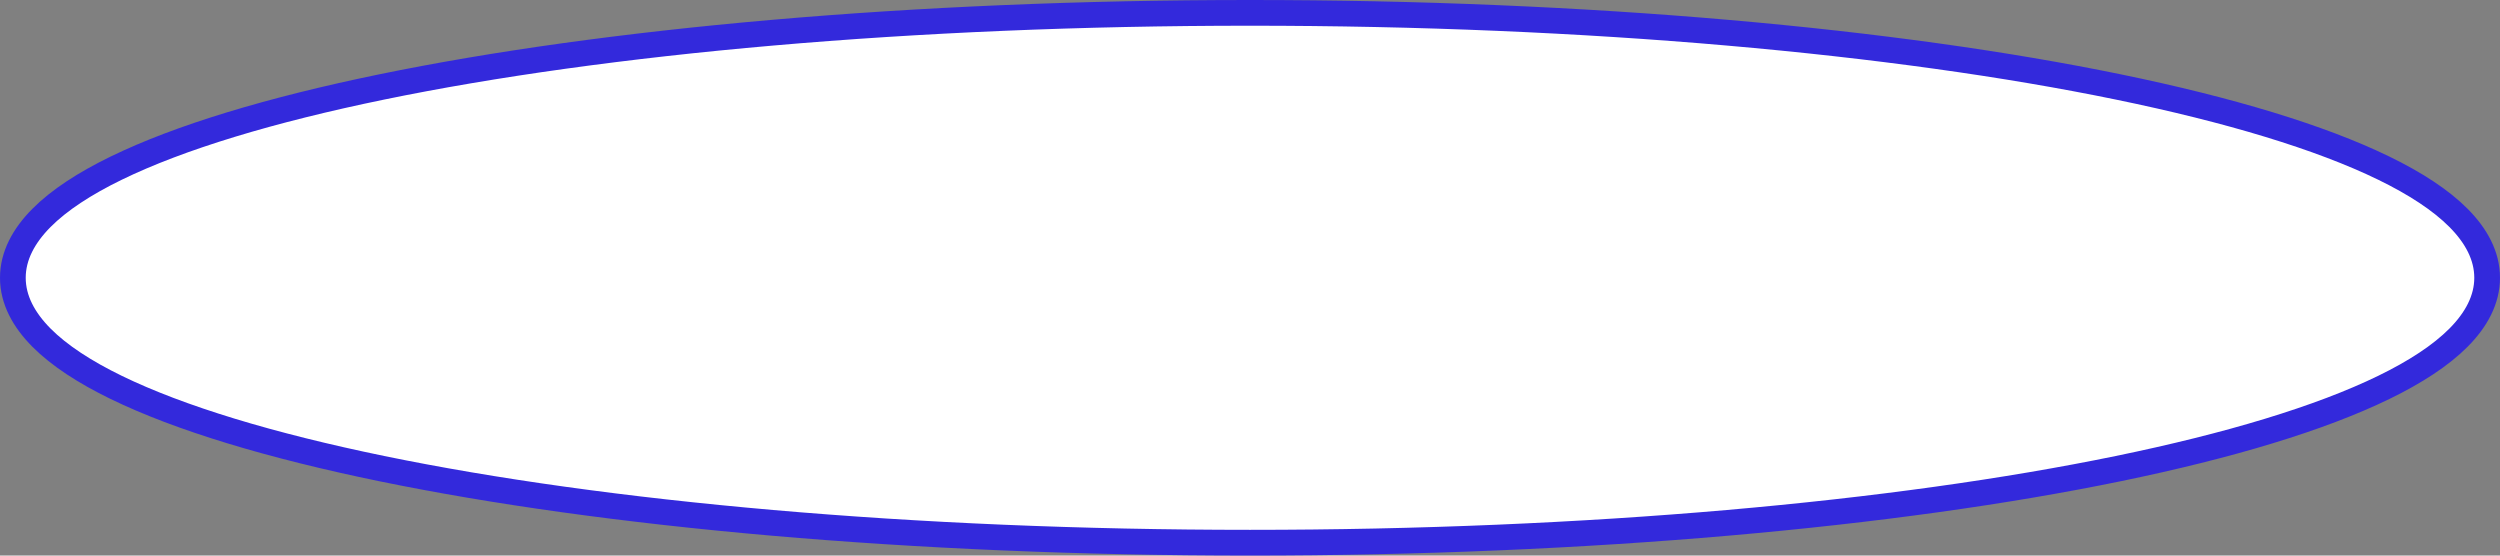 <?xml version="1.0" encoding="UTF-8"?> <svg xmlns="http://www.w3.org/2000/svg" width="486" height="108" viewBox="0 0 486 108" fill="none"><rect x="0" y="0" width="486" height="108" fill="#808080" stroke="none"/><path d="M243 105.5C308.839 105.5 368.516 100.007 411.796 91.097C433.415 86.646 451.075 81.316 463.391 75.321C469.544 72.326 474.493 69.103 477.938 65.638C481.39 62.165 483.5 58.265 483.5 54C483.5 49.735 481.39 45.835 477.938 42.362C474.493 38.897 469.544 35.674 463.391 32.679C451.075 26.684 433.415 21.354 411.796 16.903C368.516 7.993 308.839 2.5 243 2.5C177.161 2.5 117.485 7.993 74.204 16.903C52.585 21.354 34.925 26.684 22.609 32.679C16.456 35.674 11.507 38.897 8.062 42.362C4.61 45.835 2.5 49.735 2.5 54C2.5 58.265 4.61 62.165 8.062 65.638C11.507 69.103 16.456 72.326 22.609 75.321C34.925 81.316 52.585 86.646 74.204 91.097C117.485 100.007 177.161 105.5 243 105.5Z" fill="white" stroke="#3329DC" stroke-width="5"></path></svg> 